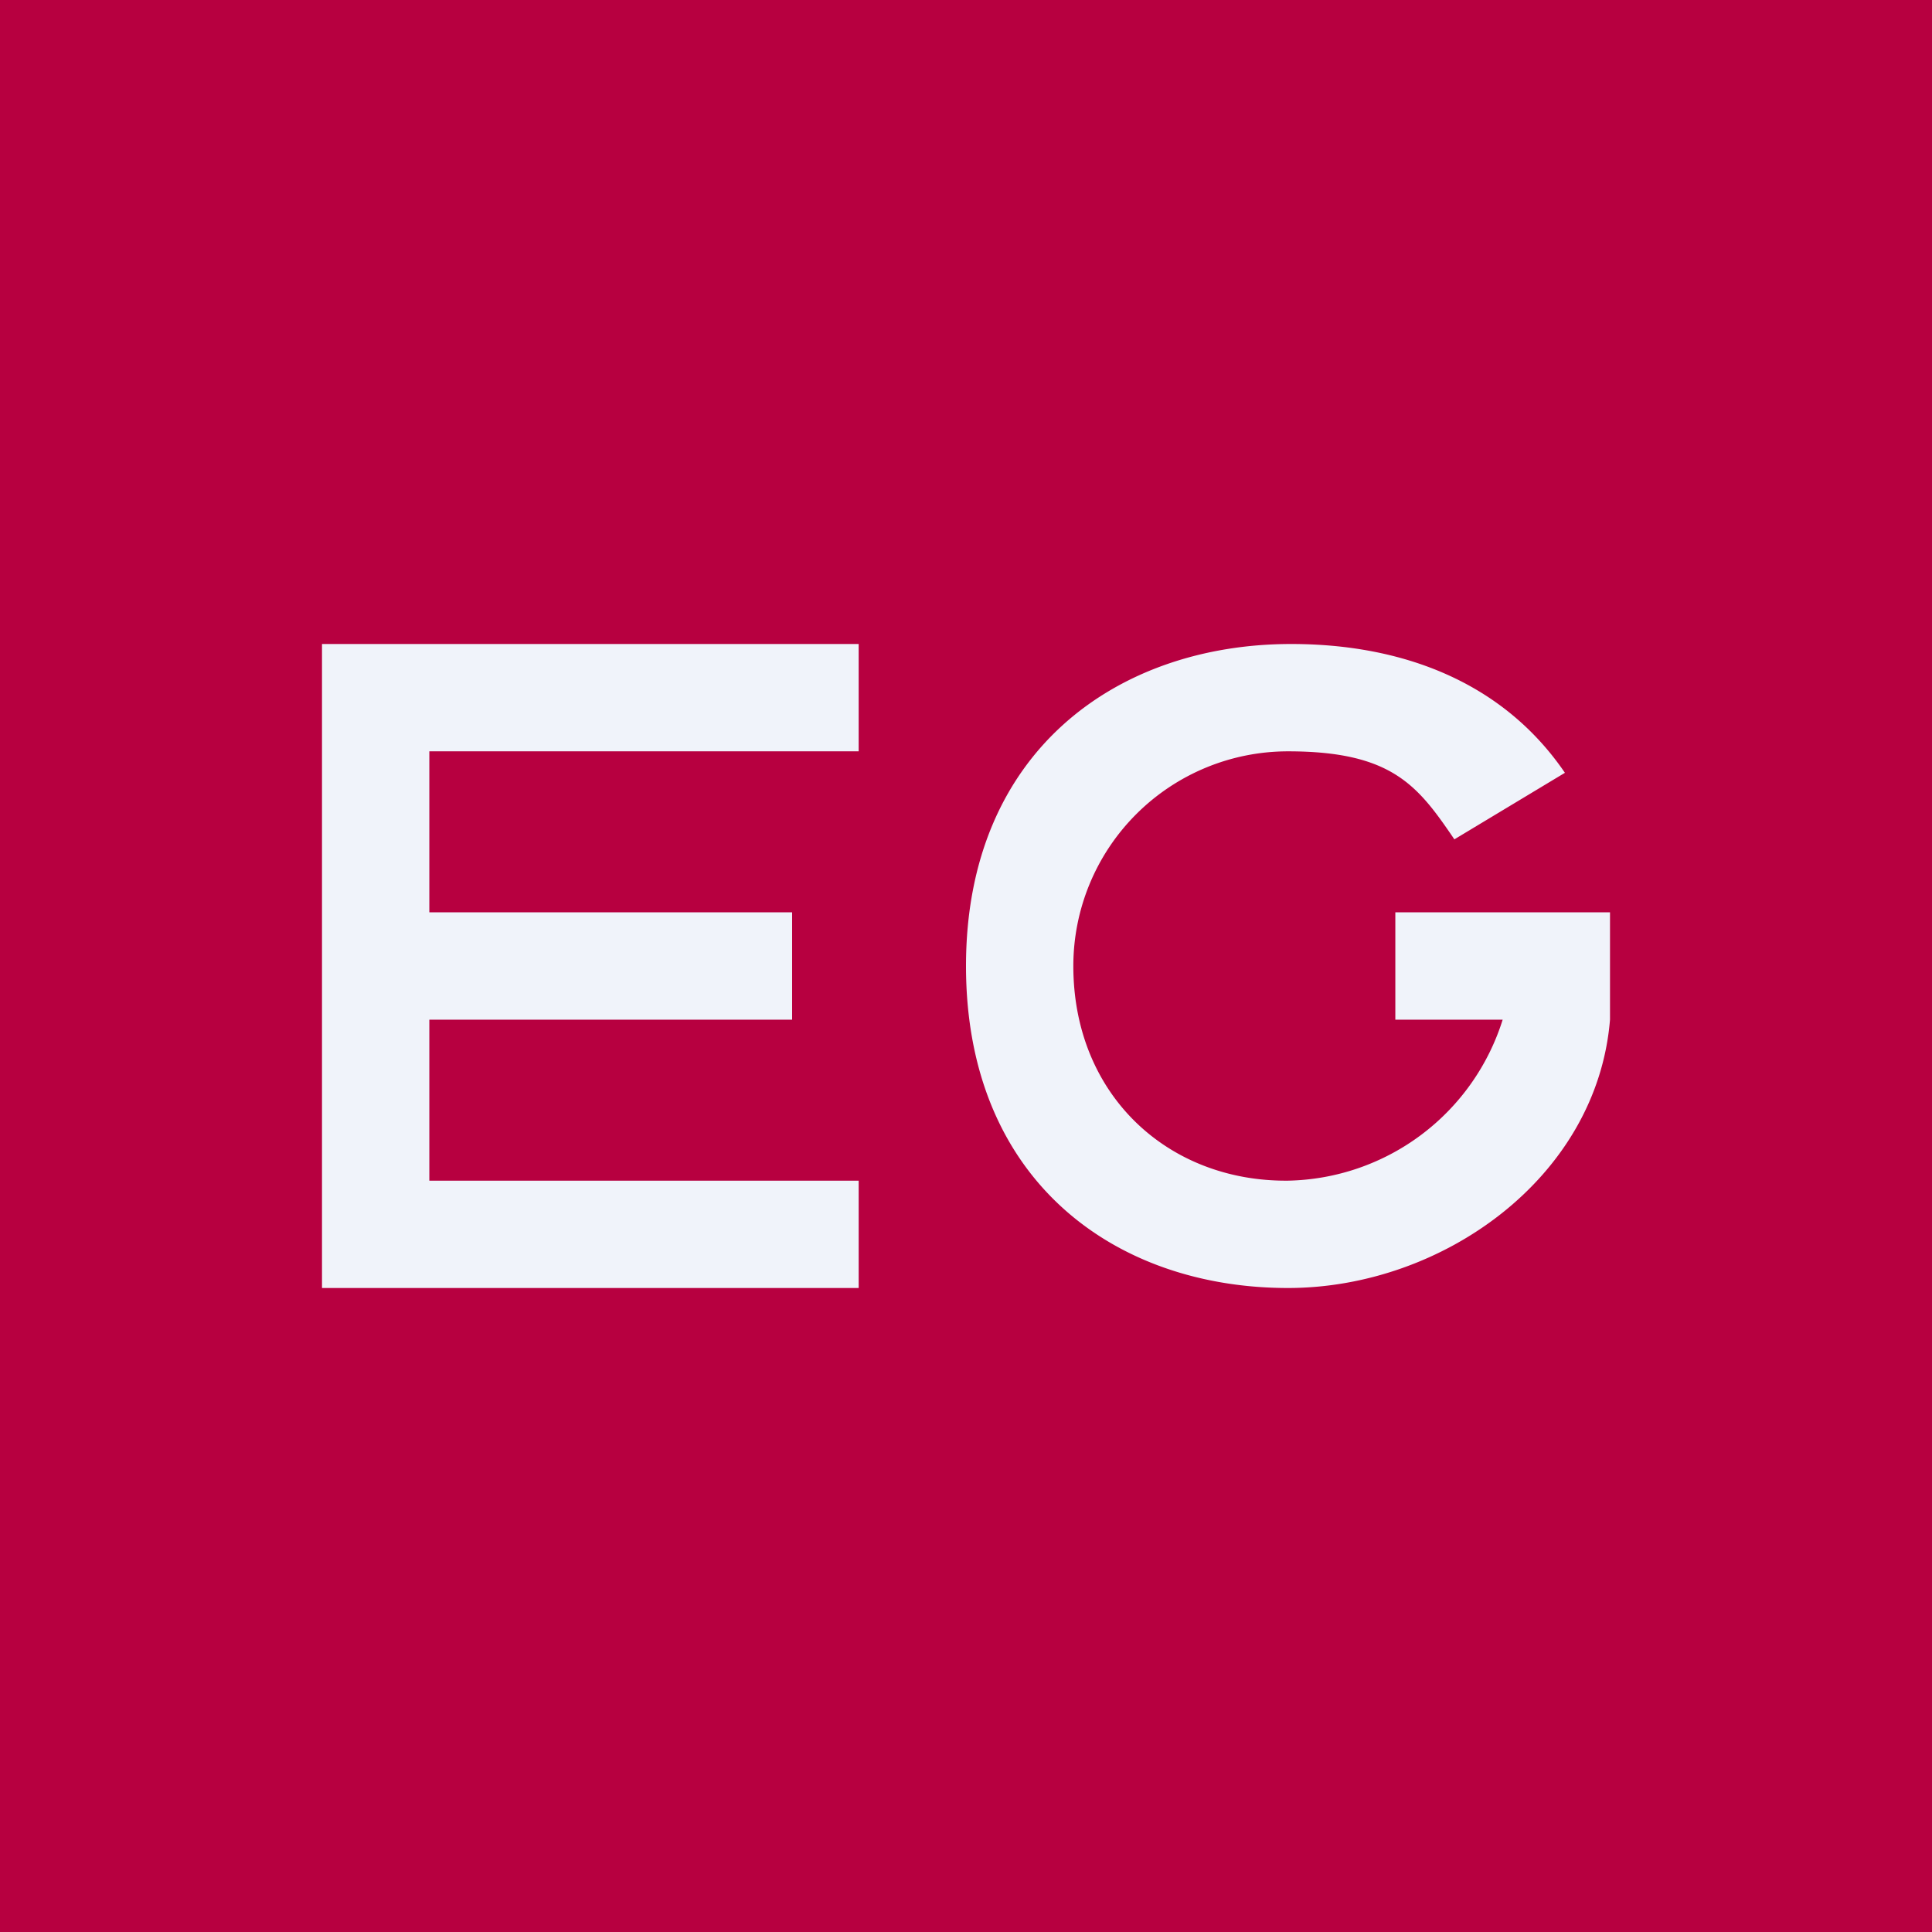 <!-- by TradingView --><svg width="18" height="18" viewBox="0 0 18 18" xmlns="http://www.w3.org/2000/svg"><path fill="#B70040" d="M0 0h18v18H0z"/><path d="M3 6v6h5v-1H4V9.5h3.38v-1H4V7h4V6H3ZM13 9.5h1a2.14 2.14 0 0 1-2 1.5c-1.12.01-2-.8-2-2a2 2 0 0 1 2-2c.97 0 1.21.32 1.55.82l1.03-.62C14 6.35 13.06 6 12.03 6 10.41 6 9 7 9 9s1.39 3 3 3c1.44 0 2.88-1.03 3-2.5v-1h-2v1Z" fill="#F0F3FA"/></svg>